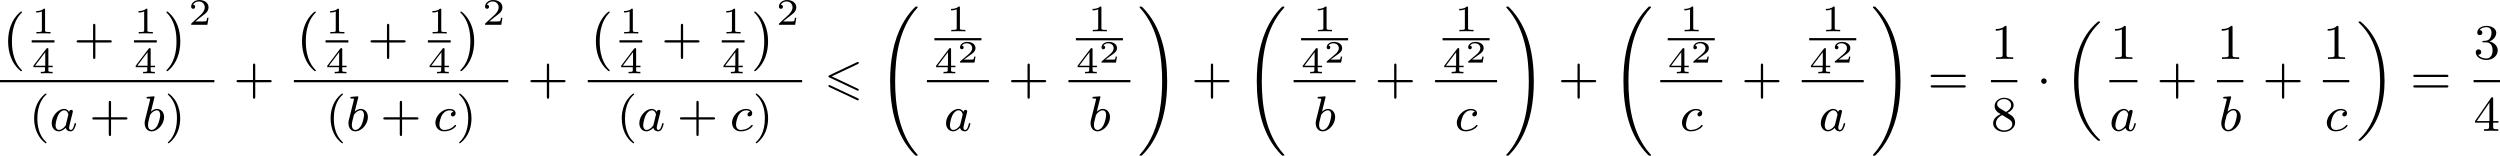 <?xml version='1.0' encoding='UTF-8'?>
<!-- This file was generated by dvisvgm 2.13.3 -->
<svg version='1.1' xmlns='http://www.w3.org/2000/svg' xmlns:xlink='http://www.w3.org/1999/xlink' width='801.226pt' height='49.902pt' viewBox='109.623 1253.446 801.226 49.902'>
<defs>
<path id='g2-1' d='M1.618-1.993C1.618-2.264 1.395-2.439 1.18-2.439C.925-2.439 .733-2.232 .733-2C.733-1.73 .956-1.554 1.172-1.554C1.427-1.554 1.618-1.761 1.618-1.993Z'/>
<path id='g7-50' d='M2.934-.961H2.725C2.71-.867 2.66-.558 2.58-.508C2.54-.478 2.122-.478 2.047-.478H1.071C1.4-.722 1.768-1.001 2.067-1.2C2.516-1.509 2.934-1.798 2.934-2.326C2.934-2.964 2.331-3.318 1.619-3.318C.946-3.318 .453-2.929 .453-2.441C.453-2.182 .672-2.137 .742-2.137C.877-2.137 1.036-2.227 1.036-2.431C1.036-2.61 .907-2.71 .752-2.725C.892-2.949 1.181-3.098 1.514-3.098C1.998-3.098 2.401-2.809 2.401-2.321C2.401-1.903 2.112-1.584 1.729-1.26L.513-.229C.463-.184 .458-.184 .453-.149V0H2.77L2.934-.961Z'/>
<path id='g1-0' d='M3.292 9.158C3.332 9.19 3.355 9.198 3.403 9.198C3.443 9.198 3.523 9.19 3.523 9.102C3.523 9.086 3.515 9.054 3.507 9.038C3.068 8.592 1.913 7.412 1.913 4.423C1.913 1.459 3.029 .295 3.499-.199C3.523-.215 3.523-.239 3.523-.263C3.523-.351 3.443-.359 3.403-.359C3.332-.359 3.268-.303 3.084-.143C1.897 .925 1.299 2.598 1.299 4.415C1.299 6.272 1.913 7.922 3.068 8.958L3.292 9.158Z'/>
<path id='g1-1' d='M.582-.319C.542-.351 .518-.359 .47-.359C.351-.359 .351-.271 .351-.263C.351-.239 .351-.223 .391-.175C.837 .287 1.961 1.459 1.961 4.415C1.961 7.38 .845 8.544 .375 9.03C.367 9.046 .351 9.07 .351 9.102C.351 9.11 .351 9.198 .47 9.198C.542 9.198 .606 9.142 .789 8.982C1.977 7.914 2.574 6.241 2.574 4.423C2.574 2.566 1.961 .917 .805-.12L.582-.319Z'/>
<path id='g1-18' d='M5.946 18.666C5.946 18.626 5.938 18.61 5.85 18.523C5.523 18.22 4.854 17.574 4.216 16.498C3.013 14.458 2.479 11.955 2.479 9.205C2.479 7.309 2.742 5.157 3.523 3.284C4.208 1.65 5.005 .693 5.818-.104C5.842-.128 5.906-.175 5.93-.199C5.938-.215 5.946-.239 5.946-.263C5.946-.359 5.858-.359 5.762-.359C5.643-.359 5.627-.359 5.539-.279C2.622 2.208 1.769 5.994 1.769 9.198C1.769 12.696 2.758 15.693 4.591 17.749C4.949 18.156 5.268 18.451 5.571 18.706C5.627 18.762 5.643 18.762 5.762 18.762C5.858 18.762 5.946 18.762 5.946 18.666Z'/>
<path id='g1-19' d='M4.455 9.205C4.455 5.707 3.467 2.71 1.634 .654C1.275 .247 .956-.048 .654-.303C.598-.359 .582-.359 .462-.359C.375-.359 .279-.359 .279-.263C.279-.231 .279-.215 .375-.12C2.877 2.216 3.746 5.667 3.746 9.198C3.746 11.445 3.395 14.123 2.048 16.434C1.403 17.542 .733 18.188 .359 18.538C.311 18.594 .279 18.626 .279 18.666C.279 18.762 .375 18.762 .462 18.762C.582 18.762 .598 18.762 .685 18.682C3.602 16.195 4.455 12.409 4.455 9.205Z'/>
<path id='g1-32' d='M6.424 23.448C6.424 23.408 6.424 23.4 6.336 23.313C3.316 19.997 2.805 15.199 2.805 11.597C2.805 7.731 3.395 3.132 6.336-.112C6.424-.215 6.424-.231 6.424-.263C6.424-.359 6.344-.359 6.225-.359S6.097-.351 6.081-.343C6.033-.319 4.918 .709 4.001 2.399C2.479 5.197 2 8.4 2 11.589C2 15.908 2.901 20.324 5.922 23.392C6.073 23.536 6.081 23.544 6.225 23.544C6.344 23.544 6.424 23.544 6.424 23.448Z'/>
<path id='g1-33' d='M4.694 11.597C4.694 7.277 3.794 2.861 .773-.207C.622-.351 .614-.359 .47-.359C.367-.359 .271-.359 .271-.263C.271-.223 .287-.199 .383-.088C3.332 3.164 3.889 7.859 3.889 11.589C3.889 12.864 3.826 14.561 3.499 16.395C3.1 18.666 2.216 21.256 .406 23.257C.271 23.4 .271 23.416 .271 23.448C.271 23.544 .367 23.544 .47 23.544C.59 23.544 .598 23.536 .614 23.528C.662 23.504 1.777 22.476 2.694 20.786C4.216 17.989 4.694 14.785 4.694 11.597Z'/>
<path id='g4-49' d='M2.146-3.796C2.146-3.975 2.122-3.975 1.943-3.975C1.548-3.593 .938-3.593 .723-3.593V-3.359C.879-3.359 1.273-3.359 1.632-3.527V-.508C1.632-.311 1.632-.233 1.016-.233H.759V0C1.088-.024 1.554-.024 1.889-.024S2.69-.024 3.019 0V-.233H2.762C2.146-.233 2.146-.311 2.146-.508V-3.796Z'/>
<path id='g4-50' d='M3.216-1.118H2.995C2.983-1.034 2.923-.64 2.833-.574C2.792-.538 2.307-.538 2.224-.538H1.106L1.871-1.16C2.074-1.321 2.606-1.704 2.792-1.883C2.971-2.062 3.216-2.367 3.216-2.792C3.216-3.539 2.54-3.975 1.739-3.975C.968-3.975 .43-3.467 .43-2.905C.43-2.6 .687-2.564 .753-2.564C.903-2.564 1.076-2.672 1.076-2.887C1.076-3.019 .998-3.21 .735-3.21C.873-3.515 1.237-3.742 1.65-3.742C2.277-3.742 2.612-3.276 2.612-2.792C2.612-2.367 2.331-1.931 1.913-1.548L.496-.251C.436-.191 .43-.185 .43 0H3.031L3.216-1.118Z'/>
<path id='g4-52' d='M3.371-.98V-1.213H2.672V-3.856C2.672-3.993 2.672-4.035 2.523-4.035C2.415-4.035 2.403-4.017 2.349-3.945L.275-1.213V-.98H2.134V-.502C2.134-.305 2.134-.233 1.632-.233H1.459V0C1.578-.006 2.14-.024 2.403-.024S3.228-.006 3.347 0V-.233H3.174C2.672-.233 2.672-.305 2.672-.502V-.98H3.371ZM2.176-3.383V-1.213H.532L2.176-3.383Z'/>
<path id='g6-40' d='M2.654 1.993C2.718 1.993 2.813 1.993 2.813 1.897C2.813 1.865 2.805 1.857 2.702 1.753C1.61 .725 1.339-.757 1.339-1.993C1.339-4.288 2.287-5.364 2.694-5.731C2.805-5.834 2.813-5.842 2.813-5.882S2.782-5.978 2.702-5.978C2.574-5.978 2.176-5.571 2.112-5.499C1.044-4.384 .821-2.949 .821-1.993C.821-.207 1.57 1.227 2.654 1.993Z'/>
<path id='g6-41' d='M2.463-1.993C2.463-2.75 2.335-3.658 1.841-4.599C1.451-5.332 .725-5.978 .582-5.978C.502-5.978 .478-5.922 .478-5.882C.478-5.85 .478-5.834 .574-5.738C1.69-4.678 1.945-3.22 1.945-1.993C1.945 .295 .996 1.379 .59 1.745C.486 1.849 .478 1.857 .478 1.897S.502 1.993 .582 1.993C.709 1.993 1.108 1.586 1.172 1.514C2.24 .399 2.463-1.036 2.463-1.993Z'/>
<path id='g6-43' d='M3.475-1.809H5.818C5.93-1.809 6.105-1.809 6.105-1.993S5.93-2.176 5.818-2.176H3.475V-4.527C3.475-4.639 3.475-4.814 3.292-4.814S3.108-4.639 3.108-4.527V-2.176H.757C.646-2.176 .47-2.176 .47-1.993S.646-1.809 .757-1.809H3.108V.542C3.108 .654 3.108 .829 3.292 .829S3.475 .654 3.475 .542V-1.809Z'/>
<path id='g6-49' d='M2.503-5.077C2.503-5.292 2.487-5.3 2.271-5.3C1.945-4.981 1.522-4.79 .765-4.79V-4.527C.98-4.527 1.411-4.527 1.873-4.742V-.654C1.873-.359 1.849-.263 1.092-.263H.813V0C1.14-.024 1.825-.024 2.184-.024S3.236-.024 3.563 0V-.263H3.284C2.527-.263 2.503-.359 2.503-.654V-5.077Z'/>
<path id='g6-51' d='M2.016-2.662C2.646-2.662 3.045-2.2 3.045-1.363C3.045-.367 2.479-.072 2.056-.072C1.618-.072 1.02-.231 .741-.654C1.028-.654 1.227-.837 1.227-1.1C1.227-1.355 1.044-1.538 .789-1.538C.574-1.538 .351-1.403 .351-1.084C.351-.327 1.164 .167 2.072 .167C3.132 .167 3.873-.566 3.873-1.363C3.873-2.024 3.347-2.63 2.534-2.805C3.164-3.029 3.634-3.571 3.634-4.208S2.917-5.3 2.088-5.3C1.235-5.3 .59-4.838 .59-4.232C.59-3.937 .789-3.81 .996-3.81C1.243-3.81 1.403-3.985 1.403-4.216C1.403-4.511 1.148-4.623 .972-4.631C1.307-5.069 1.921-5.093 2.064-5.093C2.271-5.093 2.877-5.029 2.877-4.208C2.877-3.65 2.646-3.316 2.534-3.188C2.295-2.941 2.112-2.925 1.626-2.893C1.474-2.885 1.411-2.877 1.411-2.774C1.411-2.662 1.482-2.662 1.618-2.662H2.016Z'/>
<path id='g6-52' d='M3.14-5.157C3.14-5.316 3.14-5.38 2.973-5.38C2.869-5.38 2.861-5.372 2.782-5.26L.239-1.57V-1.307H2.487V-.646C2.487-.351 2.463-.263 1.849-.263H1.666V0C2.343-.024 2.359-.024 2.813-.024S3.284-.024 3.961 0V-.263H3.778C3.164-.263 3.14-.351 3.14-.646V-1.307H3.985V-1.57H3.14V-5.157ZM2.542-4.511V-1.57H.518L2.542-4.511Z'/>
<path id='g6-56' d='M2.646-2.877C3.092-3.092 3.634-3.491 3.634-4.113C3.634-4.87 2.861-5.3 2.12-5.3C1.275-5.3 .59-4.718 .59-3.969C.59-3.674 .693-3.403 .893-3.172C1.028-3.005 1.06-2.989 1.554-2.678C.566-2.24 .351-1.658 .351-1.211C.351-.335 1.235 .167 2.104 .167C3.084 .167 3.873-.494 3.873-1.339C3.873-1.841 3.602-2.176 3.475-2.311C3.339-2.439 3.332-2.447 2.646-2.877ZM1.411-3.626C1.18-3.762 .988-3.993 .988-4.272C.988-4.774 1.538-5.093 2.104-5.093C2.726-5.093 3.236-4.67 3.236-4.113C3.236-3.65 2.877-3.26 2.407-3.029L1.411-3.626ZM1.801-2.534C1.833-2.519 2.742-1.961 2.877-1.873C3.005-1.801 3.419-1.546 3.419-1.068C3.419-.454 2.774-.072 2.12-.072C1.411-.072 .805-.558 .805-1.211C.805-1.809 1.251-2.279 1.801-2.534Z'/>
<path id='g6-61' d='M5.826-2.654C5.946-2.654 6.105-2.654 6.105-2.837S5.914-3.021 5.794-3.021H.781C.662-3.021 .47-3.021 .47-2.837S.63-2.654 .749-2.654H5.826ZM5.794-.964C5.914-.964 6.105-.964 6.105-1.148S5.946-1.331 5.826-1.331H.749C.63-1.331 .47-1.331 .47-1.148S.662-.964 .781-.964H5.794Z'/>
<path id='g3-97' d='M3.124-3.037C3.053-3.172 2.821-3.515 2.335-3.515C1.387-3.515 .343-2.407 .343-1.227C.343-.399 .877 .08 1.49 .08C2 .08 2.439-.327 2.582-.486C2.726 .064 3.268 .08 3.363 .08C3.73 .08 3.913-.223 3.977-.359C4.136-.646 4.248-1.108 4.248-1.14C4.248-1.188 4.216-1.243 4.121-1.243S4.009-1.196 3.961-.996C3.85-.558 3.698-.143 3.387-.143C3.204-.143 3.132-.295 3.132-.518C3.132-.654 3.204-.925 3.252-1.124S3.419-1.801 3.451-1.945L3.61-2.55C3.65-2.742 3.738-3.076 3.738-3.116C3.738-3.3 3.587-3.363 3.483-3.363C3.363-3.363 3.164-3.284 3.124-3.037ZM2.582-.861C2.184-.311 1.769-.143 1.514-.143C1.148-.143 .964-.478 .964-.893C.964-1.267 1.18-2.12 1.355-2.471C1.586-2.957 1.977-3.292 2.343-3.292C2.861-3.292 3.013-2.71 3.013-2.614C3.013-2.582 2.813-1.801 2.766-1.594C2.662-1.219 2.662-1.203 2.582-.861Z'/>
<path id='g3-98' d='M1.945-5.292C1.953-5.308 1.977-5.412 1.977-5.42C1.977-5.46 1.945-5.531 1.849-5.531C1.817-5.531 1.57-5.507 1.387-5.491L.94-5.46C.765-5.444 .685-5.436 .685-5.292C.685-5.181 .797-5.181 .893-5.181C1.275-5.181 1.275-5.133 1.275-5.061C1.275-5.013 1.196-4.694 1.148-4.511L.454-1.737C.391-1.467 .391-1.347 .391-1.211C.391-.391 .893 .08 1.506 .08C2.487 .08 3.507-1.052 3.507-2.208C3.507-2.997 2.997-3.515 2.359-3.515C1.913-3.515 1.57-3.228 1.395-3.076L1.945-5.292ZM1.506-.143C1.219-.143 .933-.367 .933-.948C.933-1.164 .964-1.363 1.06-1.745C1.116-1.977 1.172-2.2 1.235-2.431C1.275-2.574 1.275-2.59 1.371-2.71C1.642-3.045 2-3.292 2.335-3.292C2.734-3.292 2.885-2.901 2.885-2.542C2.885-2.248 2.71-1.395 2.471-.925C2.264-.494 1.881-.143 1.506-.143Z'/>
<path id='g3-99' d='M3.26-3.053C2.933-3.013 2.829-2.766 2.829-2.606C2.829-2.375 3.037-2.311 3.14-2.311C3.18-2.311 3.587-2.343 3.587-2.829S3.061-3.515 2.582-3.515C1.451-3.515 .351-2.415 .351-1.299C.351-.542 .869 .08 1.753 .08C3.013 .08 3.674-.725 3.674-.829C3.674-.901 3.595-.956 3.547-.956S3.475-.933 3.435-.885C2.805-.143 1.913-.143 1.769-.143C1.339-.143 .996-.406 .996-1.012C.996-1.363 1.156-2.208 1.53-2.702C1.881-3.148 2.279-3.292 2.59-3.292C2.686-3.292 3.053-3.284 3.26-3.053Z'/>
<path id='g0-54' d='M5.38-4.734C5.475-4.782 5.531-4.822 5.531-4.91S5.46-5.069 5.372-5.069C5.332-5.069 5.26-5.037 5.228-5.021L.821-2.941C.685-2.877 .662-2.821 .662-2.758S.693-2.638 .821-2.582L5.228-.51C5.332-.454 5.348-.454 5.372-.454C5.46-.454 5.531-.526 5.531-.614C5.531-.717 5.46-.749 5.372-.789L1.196-2.758L5.38-4.734ZM5.228 1.036C5.332 1.092 5.348 1.092 5.372 1.092C5.46 1.092 5.531 1.02 5.531 .933C5.531 .829 5.46 .797 5.372 .757L.972-1.315C.869-1.371 .853-1.371 .821-1.371C.725-1.371 .662-1.299 .662-1.211C.662-1.148 .693-1.092 .821-1.036L5.228 1.036Z'/>
</defs>
<g id='page5' transform='matrix(2 0 0 2 0 0)'>
<use x='54.812' y='628.93' xlink:href='#g1-0'/>
<use x='59.889' y='632.087' xlink:href='#g4-49'/>
<rect x='59.889' y='633.174' height='.359' width='3.653'/>
<use x='59.889' y='638.471' xlink:href='#g4-52'/>
<use x='66.619' y='635.346' xlink:href='#g6-43'/>
<use x='76.283' y='632.087' xlink:href='#g4-49'/>
<rect x='76.283' y='633.174' height='.359' width='3.653'/>
<use x='76.283' y='638.471' xlink:href='#g4-52'/>
<use x='81.131' y='628.93' xlink:href='#g1-1'/>
<use x='85.013' y='630.698' xlink:href='#g4-50'/>
<rect x='54.812' y='639.547' height='.359' width='34.352'/>
<use x='59.459' y='647.69' xlink:href='#g6-40'/>
<use x='62.752' y='647.69' xlink:href='#g3-97'/>
<use x='69.132' y='647.69' xlink:href='#g6-43'/>
<use x='77.6' y='647.69' xlink:href='#g3-98'/>
<use x='81.223' y='647.69' xlink:href='#g6-41'/>
<use x='92.241' y='641.719' xlink:href='#g6-43'/>
<use x='101.905' y='628.93' xlink:href='#g1-0'/>
<use x='106.982' y='632.087' xlink:href='#g4-49'/>
<rect x='106.982' y='633.174' height='.359' width='3.653'/>
<use x='106.982' y='638.471' xlink:href='#g4-52'/>
<use x='113.712' y='635.346' xlink:href='#g6-43'/>
<use x='123.376' y='632.087' xlink:href='#g4-49'/>
<rect x='123.376' y='633.174' height='.359' width='3.653'/>
<use x='123.376' y='638.471' xlink:href='#g4-52'/>
<use x='128.224' y='628.93' xlink:href='#g1-1'/>
<use x='132.106' y='630.698' xlink:href='#g4-50'/>
<rect x='101.905' y='639.547' height='.359' width='34.352'/>
<use x='106.967' y='647.69' xlink:href='#g6-40'/>
<use x='110.26' y='647.69' xlink:href='#g3-98'/>
<use x='115.765' y='647.69' xlink:href='#g6-43'/>
<use x='124.233' y='647.69' xlink:href='#g3-99'/>
<use x='127.901' y='647.69' xlink:href='#g6-41'/>
<use x='139.334' y='641.719' xlink:href='#g6-43'/>
<use x='148.998' y='628.93' xlink:href='#g1-0'/>
<use x='154.075' y='632.087' xlink:href='#g4-49'/>
<rect x='154.075' y='633.174' height='.359' width='3.653'/>
<use x='154.075' y='638.471' xlink:href='#g4-52'/>
<use x='160.805' y='635.346' xlink:href='#g6-43'/>
<use x='170.469' y='632.087' xlink:href='#g4-49'/>
<rect x='170.469' y='633.174' height='.359' width='3.653'/>
<use x='170.469' y='638.471' xlink:href='#g4-52'/>
<use x='175.317' y='628.93' xlink:href='#g1-1'/>
<use x='179.199' y='630.698' xlink:href='#g4-50'/>
<rect x='148.998' y='639.547' height='.359' width='34.352'/>
<use x='153.623' y='647.69' xlink:href='#g6-40'/>
<use x='156.916' y='647.69' xlink:href='#g3-97'/>
<use x='163.296' y='647.69' xlink:href='#g6-43'/>
<use x='171.764' y='647.69' xlink:href='#g3-99'/>
<use x='175.432' y='647.69' xlink:href='#g6-41'/>
<use x='186.898' y='641.719' xlink:href='#g0-54'/>
<use x='195.449' y='628.13' xlink:href='#g1-32'/>
<use x='206.488' y='631.741' xlink:href='#g4-49'/>
<rect x='204.544' y='632.828' height='.359' width='7.541'/>
<use x='204.544' y='638.471' xlink:href='#g4-52'/>
<use x='208.197' y='636.755' xlink:href='#g7-50'/>
<rect x='203.348' y='639.547' height='.359' width='9.932'/>
<use x='206.066' y='647.69' xlink:href='#g3-97'/>
<use x='216.358' y='641.719' xlink:href='#g6-43'/>
<use x='229.162' y='631.741' xlink:href='#g4-49'/>
<rect x='227.217' y='632.828' height='.359' width='7.541'/>
<use x='227.217' y='638.471' xlink:href='#g4-52'/>
<use x='230.87' y='636.755' xlink:href='#g7-50'/>
<rect x='226.022' y='639.547' height='.359' width='9.932'/>
<use x='229.177' y='647.69' xlink:href='#g3-98'/>
<use x='237.15' y='628.13' xlink:href='#g1-33'/>
<use x='245.736' y='641.719' xlink:href='#g6-43'/>
<use x='254.204' y='628.13' xlink:href='#g1-32'/>
<use x='265.243' y='631.741' xlink:href='#g4-49'/>
<rect x='263.299' y='632.828' height='.359' width='7.541'/>
<use x='263.299' y='638.471' xlink:href='#g4-52'/>
<use x='266.952' y='636.755' xlink:href='#g7-50'/>
<rect x='262.104' y='639.547' height='.359' width='9.932'/>
<use x='265.258' y='647.69' xlink:href='#g3-98'/>
<use x='275.113' y='641.719' xlink:href='#g6-43'/>
<use x='287.917' y='631.741' xlink:href='#g4-49'/>
<rect x='285.973' y='632.828' height='.359' width='7.541'/>
<use x='285.973' y='638.471' xlink:href='#g4-52'/>
<use x='289.626' y='636.755' xlink:href='#g7-50'/>
<rect x='284.777' y='639.547' height='.359' width='9.932'/>
<use x='287.909' y='647.69' xlink:href='#g3-99'/>
<use x='295.905' y='628.13' xlink:href='#g1-33'/>
<use x='304.491' y='641.719' xlink:href='#g6-43'/>
<use x='312.959' y='628.13' xlink:href='#g1-32'/>
<use x='323.998' y='631.741' xlink:href='#g4-49'/>
<rect x='322.054' y='632.828' height='.359' width='7.541'/>
<use x='322.054' y='638.471' xlink:href='#g4-52'/>
<use x='325.707' y='636.755' xlink:href='#g7-50'/>
<rect x='320.859' y='639.547' height='.359' width='9.932'/>
<use x='323.991' y='647.69' xlink:href='#g3-99'/>
<use x='333.868' y='641.719' xlink:href='#g6-43'/>
<use x='346.672' y='631.741' xlink:href='#g4-49'/>
<rect x='344.728' y='632.828' height='.359' width='7.541'/>
<use x='344.728' y='638.471' xlink:href='#g4-52'/>
<use x='348.381' y='636.755' xlink:href='#g7-50'/>
<rect x='343.532' y='639.547' height='.359' width='9.932'/>
<use x='346.249' y='647.69' xlink:href='#g3-97'/>
<use x='354.66' y='628.13' xlink:href='#g1-33'/>
<use x='363.716' y='641.719' xlink:href='#g6-61'/>
<use x='373.851' y='636.169' xlink:href='#g6-49'/>
<rect x='373.851' y='639.547' height='.359' width='4.234'/>
<use x='373.851' y='647.69' xlink:href='#g6-56'/>
<use x='381.162' y='641.719' xlink:href='#g2-1'/>
<use x='385.396' y='630.521' xlink:href='#g1-18'/>
<use x='392.958' y='636.169' xlink:href='#g6-49'/>
<rect x='392.826' y='639.547' height='.359' width='4.498'/>
<use x='392.826' y='647.69' xlink:href='#g3-97'/>
<use x='400.401' y='641.719' xlink:href='#g6-43'/>
<use x='410.065' y='636.169' xlink:href='#g6-49'/>
<rect x='410.065' y='639.547' height='.359' width='4.234'/>
<use x='410.371' y='647.69' xlink:href='#g3-98'/>
<use x='417.376' y='641.719' xlink:href='#g6-43'/>
<use x='427.04' y='636.169' xlink:href='#g6-49'/>
<rect x='427.04' y='639.547' height='.359' width='4.234'/>
<use x='427.324' y='647.69' xlink:href='#g3-99'/>
<use x='432.47' y='630.521' xlink:href='#g1-19'/>
<use x='441.056' y='641.719' xlink:href='#g6-61'/>
<use x='451.19' y='636.169' xlink:href='#g6-51'/>
<rect x='451.19' y='639.547' height='.359' width='4.234'/>
<use x='451.19' y='647.69' xlink:href='#g6-52'/>
</g>
</svg>